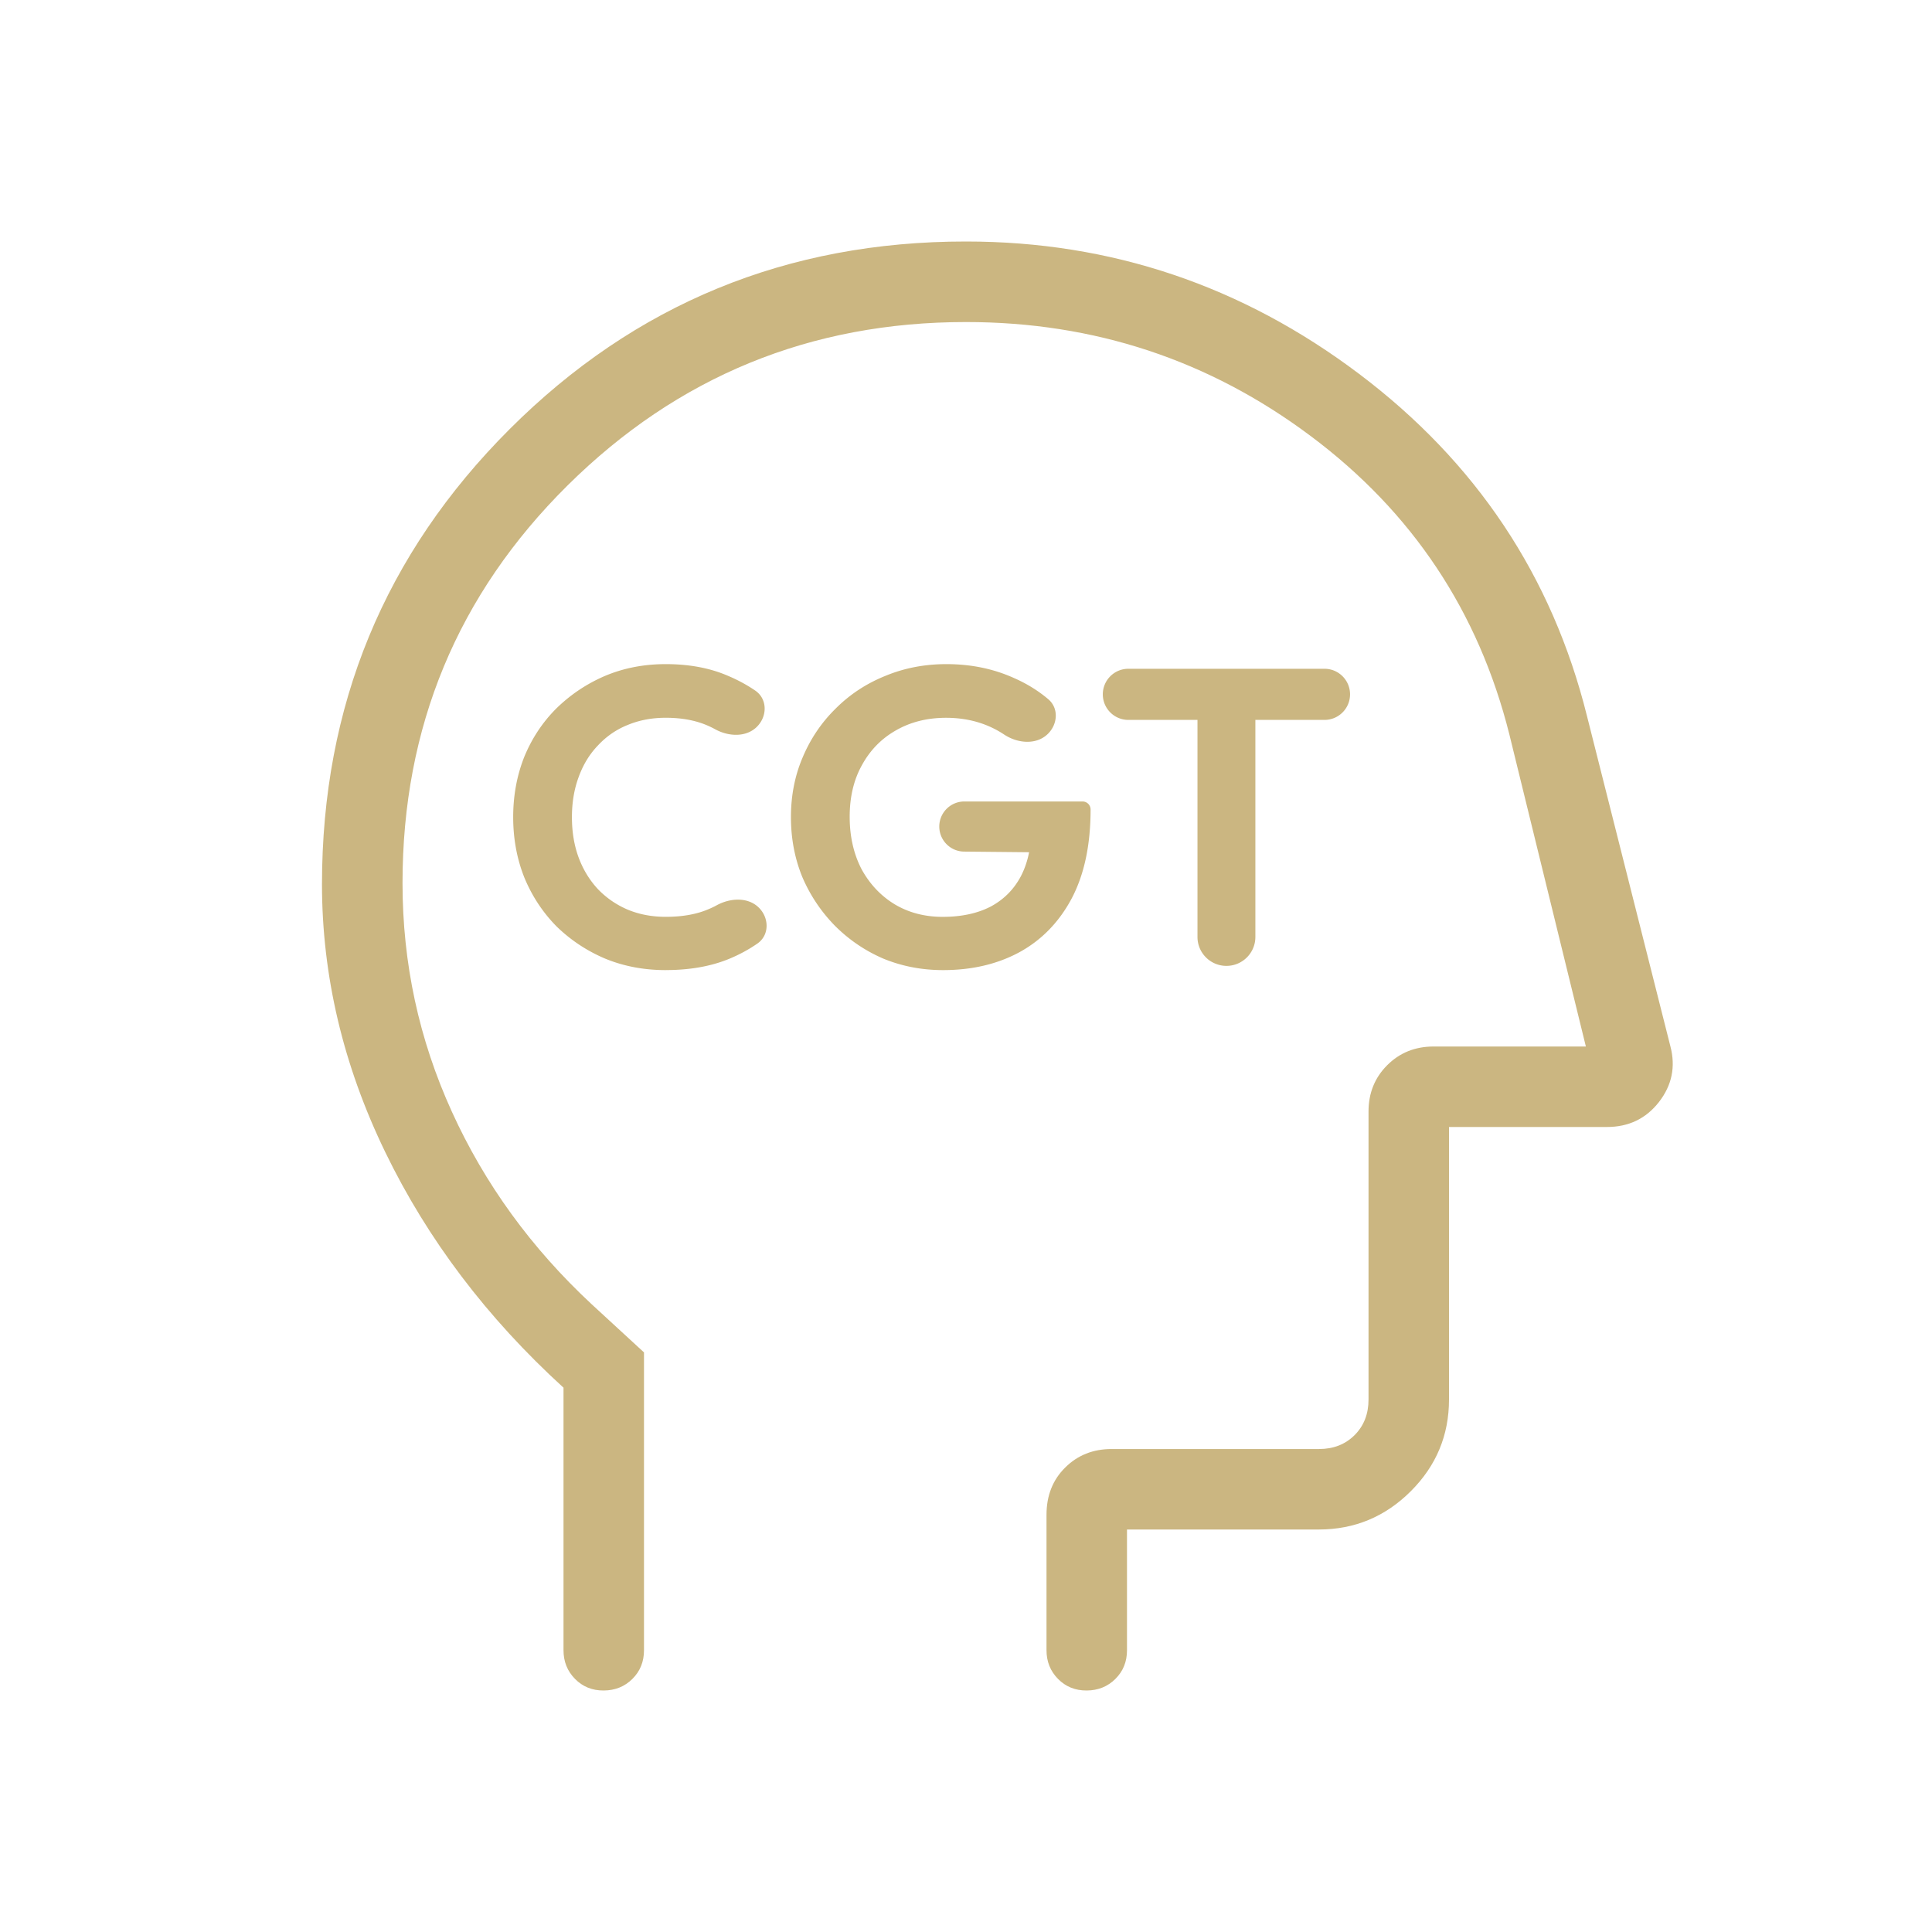 <svg xmlns="http://www.w3.org/2000/svg" fill="none" viewBox="0 0 64 64">
  <path fill="#CBB681" d="M18.666 45.968c-2.533-2.311-4.5-4.908-5.899-7.792-1.399-2.884-2.099-5.844-2.101-8.88 0-5.915 2.074-10.943 6.221-15.085C21.035 10.068 26.073 7.998 32 8c4.804 0 9.145 1.462 13.024 4.387 3.879 2.924 6.395 6.702 7.547 11.333l2.763 10.941c.178.676.051 1.291-.379 1.845-.43.551-1.004.827-1.723.827h-5.232V46.36c0 1.184-.422 2.197-1.267 3.04-.845.843-1.858 1.265-3.04 1.267h-6.36v4c0 .379-.128.695-.384.949s-.573.382-.952.384c-.379.002-.695-.126-.949-.384-.254-.258-.381-.574-.381-.949v-4.488c0-.635.206-1.157.619-1.565.412-.409.924-.613 1.536-.613h6.872c.478 0 .871-.154 1.179-.461.308-.308.461-.701.461-1.179v-9.539c0-.612.206-1.123.619-1.536.412-.412.924-.619 1.536-.619h5.045l-2.533-10.333c-1.022-4.078-3.218-7.376-6.587-9.893-3.364-2.516-7.168-3.773-11.413-3.773-5.155 0-9.556 1.804-13.2 5.413-3.644 3.612-5.467 8.004-5.467 13.173 0 2.656.545 5.181 1.635 7.573 1.088 2.393 2.632 4.519 4.632 6.379L21.333 44.8v9.867c0 .379-.128.695-.384.949s-.573.382-.952.384c-.379.002-.695-.126-.949-.384-.254-.258-.381-.574-.381-.949V45.968Z"/>
  <path fill="#CBB681" d="M22.054 32.136c-.719 0-1.386-.126-2.002-.378-.616-.261-1.157-.621-1.624-1.078-.457-.467-.812-1.008-1.064-1.624-.243-.616-.364-1.279-.364-1.988s.121-1.372.364-1.988c.252-.616.607-1.153 1.064-1.61.467-.457 1.003-.817 1.61-1.078.616-.261 1.288-.392 2.016-.392.784 0 1.475.131 2.072.392.317.134.615.295.892.484.406.277.406.849.058 1.197-.357.357-.94.329-1.383.086a3.124 3.124 0 0 0-.267-.13c-.392-.168-.849-.252-1.372-.252-.457 0-.877.079-1.26.238-.373.149-.7.373-.98.672-.28.289-.495.639-.644 1.05-.149.401-.224.845-.224 1.33 0 .495.075.943.224 1.344.149.401.364.751.644 1.05.28.289.607.513.98.672.383.159.803.238 1.26.238.551 0 1.022-.084 1.414-.252.096-.04.188-.084.276-.132.447-.243 1.037-.277 1.397.083.344.344.348.91-.052 1.187-.285.197-.592.363-.92.5-.607.252-1.311.378-2.114.378ZM31.241 32.136c-.7 0-1.358-.126-1.974-.378-.607-.261-1.143-.625-1.61-1.092-.457-.467-.817-1.003-1.078-1.61-.252-.616-.378-1.279-.378-1.988 0-.719.131-1.381.392-1.988.261-.616.625-1.153 1.092-1.61.467-.467 1.013-.826 1.638-1.078.625-.261 1.302-.392 2.03-.392.812 0 1.559.154 2.24.462.422.185.799.418 1.132.7.349.295.317.82-.007 1.143-.381.381-1.008.325-1.457.026-.129-.086-.266-.163-.41-.231-.457-.215-.961-.322-1.512-.322-.625 0-1.181.14-1.666.42-.476.271-.849.653-1.12 1.148-.271.485-.406 1.055-.406 1.708s.131 1.232.392 1.736c.271.495.635.882 1.092 1.162.467.28.999.42 1.596.42.616 0 1.143-.112 1.582-.336.439-.233.775-.569 1.008-1.008.164-.314.27-.676.319-1.086.028-.233.294-.372.488-.239.237.163.12.535-.168.532l-2.519-.025c-.455-.004-.822-.375-.822-.83 0-.458.372-.83.83-.83h3.916c.147 0 .266.119.266.266 0 1.176-.21 2.161-.63 2.954-.42.784-.999 1.377-1.736 1.778-.728.392-1.568.588-2.52.588ZM40.627 31.996c-.53 0-.959-.429-.959-.959v-7.714c0-.53.429-.959.959-.959.53 0 .959.429.959.959v7.714c0 .53-.429.959-.959.959Zm-3.248-8.148c-.468 0-.847-.379-.847-.847s.379-.847.847-.847h6.496c.468 0 .847.379.847.847s-.379.847-.847.847h-6.496Z"/>
</svg>
